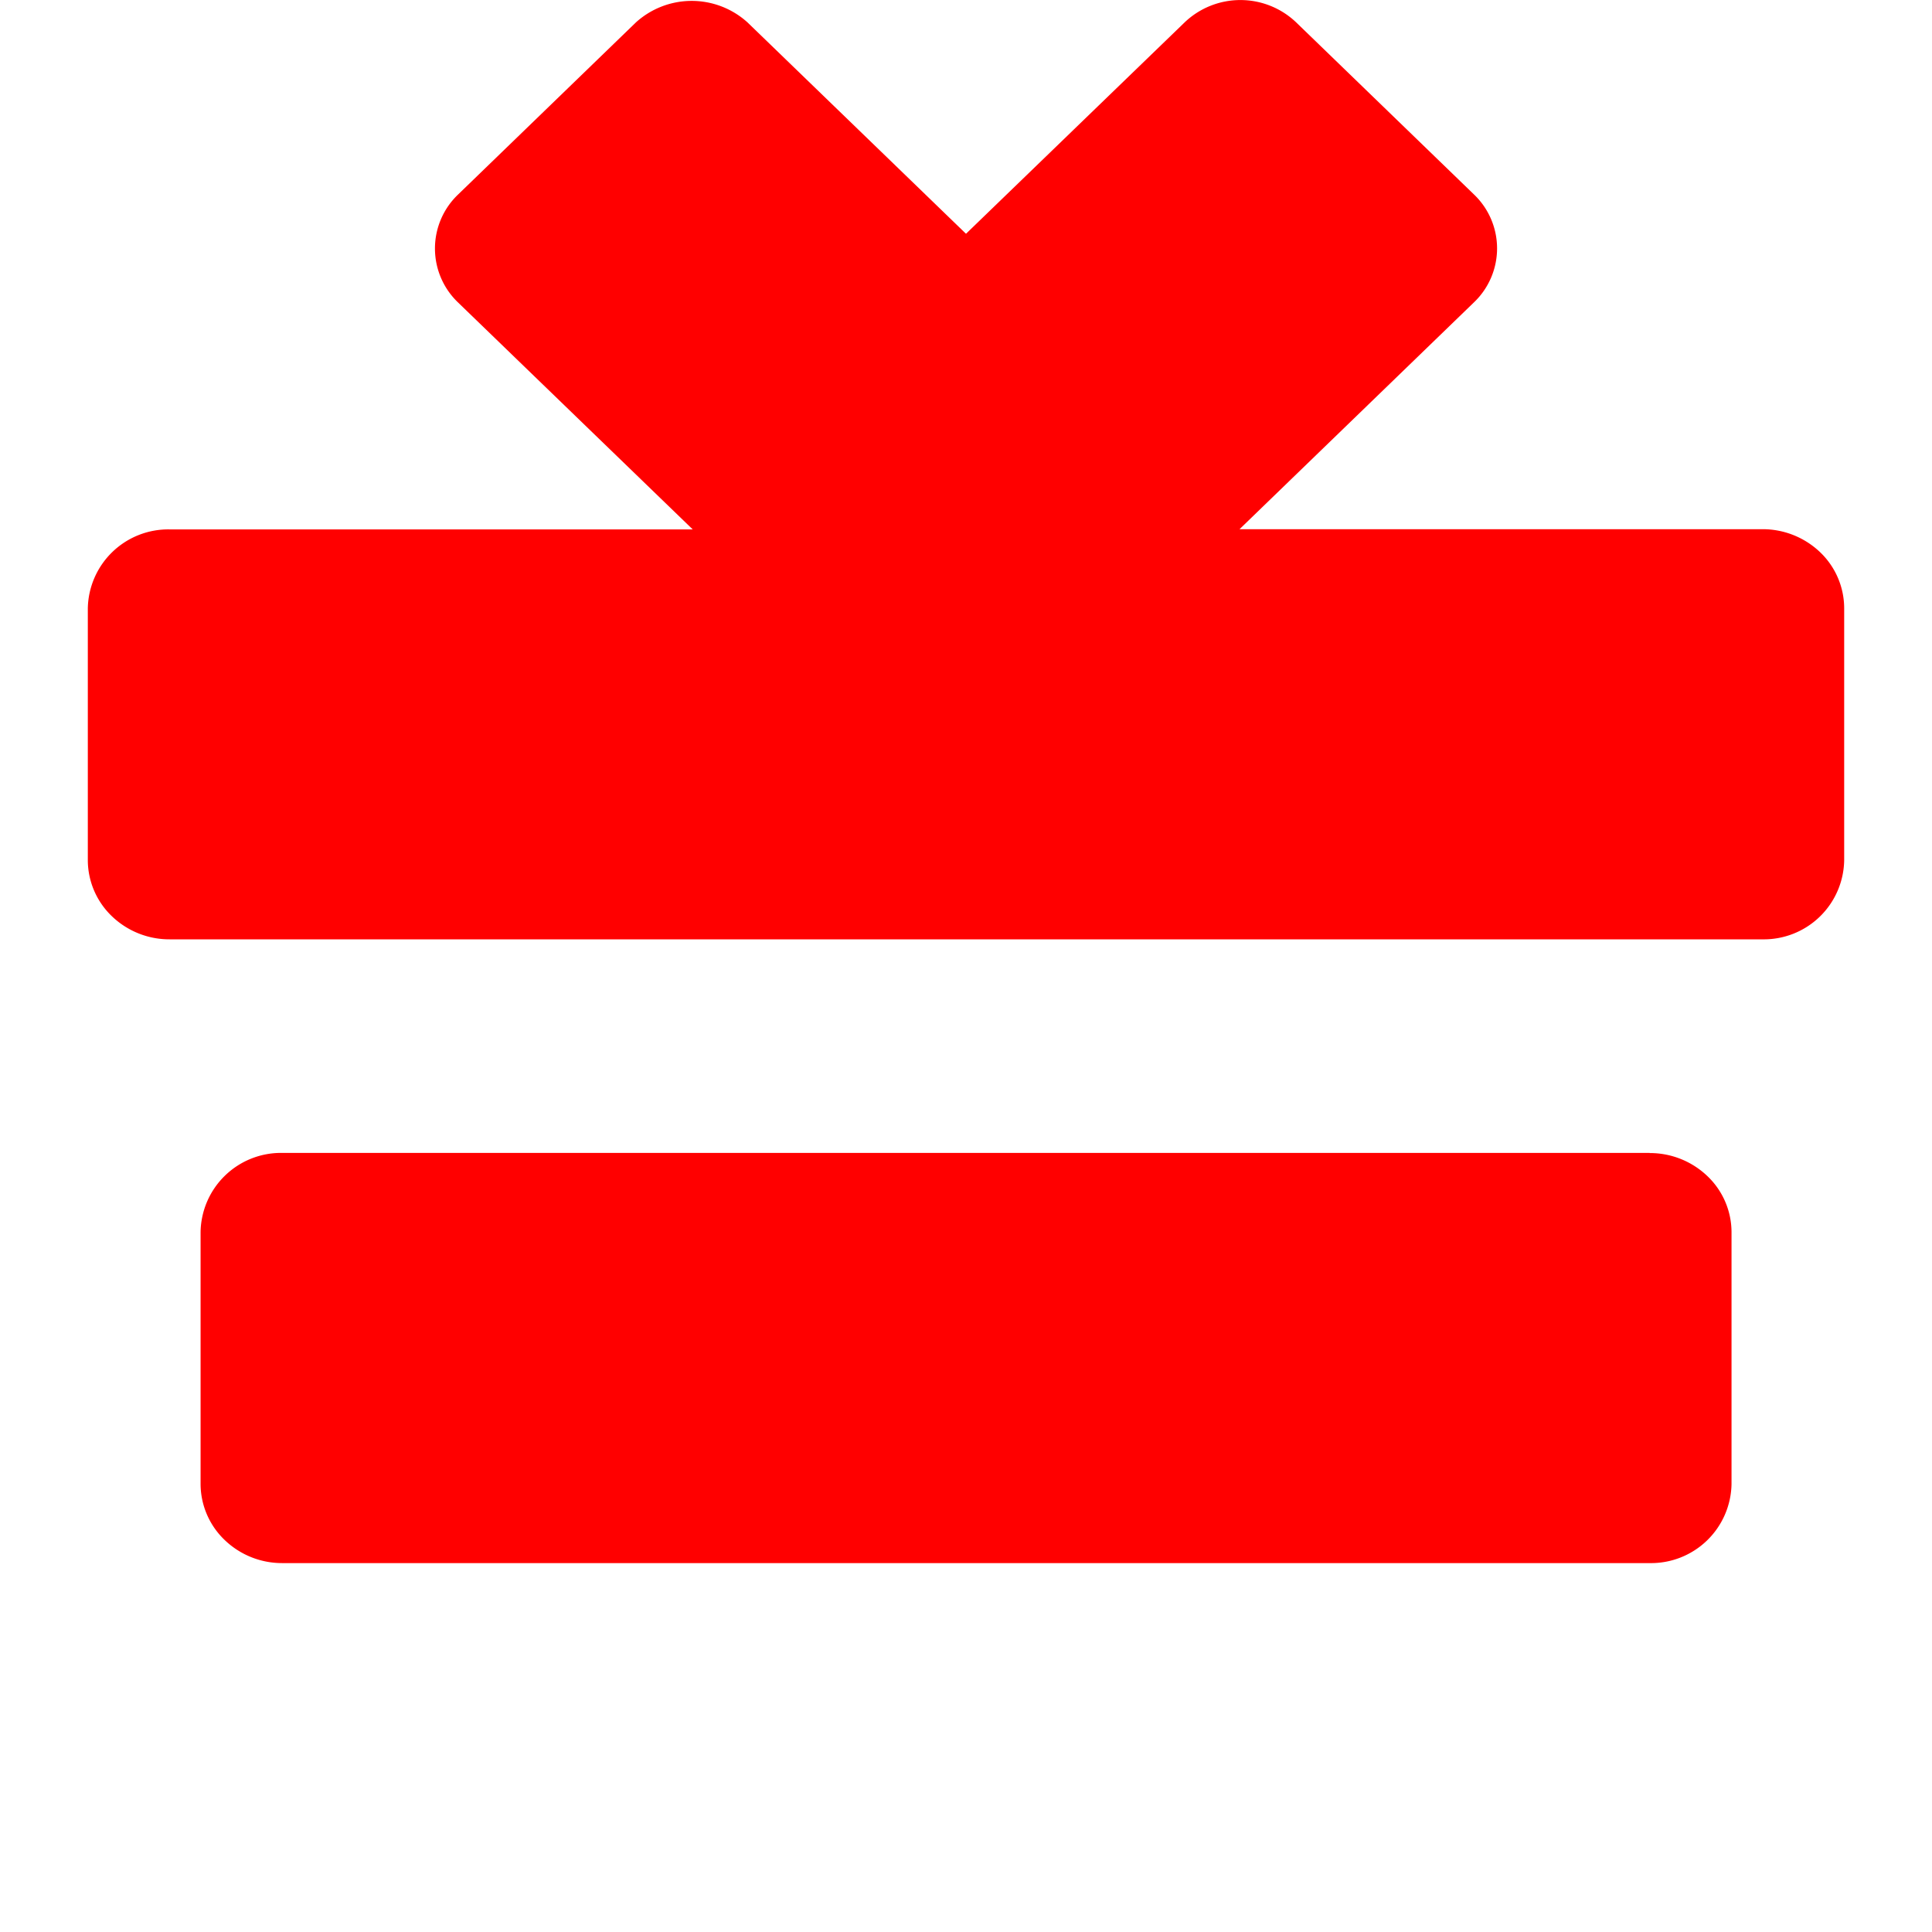 <svg xmlns="http://www.w3.org/2000/svg" xmlns:xlink="http://www.w3.org/1999/xlink" width="55" height="55" viewBox="0 0 55 55"><defs><clipPath id="a"><rect width="50" height="44.497" fill="none"/></clipPath><clipPath id="c"><rect width="55" height="55"/></clipPath></defs><g id="b" clip-path="url(#c)"><g transform="translate(2.5 0)"><g transform="translate(0 0)" clip-path="url(#a)"><path d="M42.216,9.846l-38.927,0A2.29,2.29,0,0,0,.963,12.1v7.17a2.216,2.216,0,0,0,.683,1.593,2.353,2.353,0,0,0,1.643.66l38.927,0a2.291,2.291,0,0,0,2.33-2.25V12.1a2.208,2.208,0,0,0-.683-1.59,2.367,2.367,0,0,0-1.647-.66" transform="translate(2.247 22.975)" fill="red"/><path d="M49.32,15.724a2.367,2.367,0,0,0-1.647-.66H32.787L39.46,8.607a2.122,2.122,0,0,0,0-3.073L34.4.637a2.3,2.3,0,0,0-3.177,0L25,6.654,18.78.637a2.366,2.366,0,0,0-3.177,0l-5.063,4.9a2.124,2.124,0,0,0,0,3.073l6.68,6.46H2.33A2.291,2.291,0,0,0,0,17.317v7.17a2.216,2.216,0,0,0,.683,1.593,2.361,2.361,0,0,0,1.647.66l45.343,0A2.288,2.288,0,0,0,50,24.487v-7.17a2.212,2.212,0,0,0-.68-1.593" transform="translate(0 0.001)" fill="red"/></g></g></g></svg>